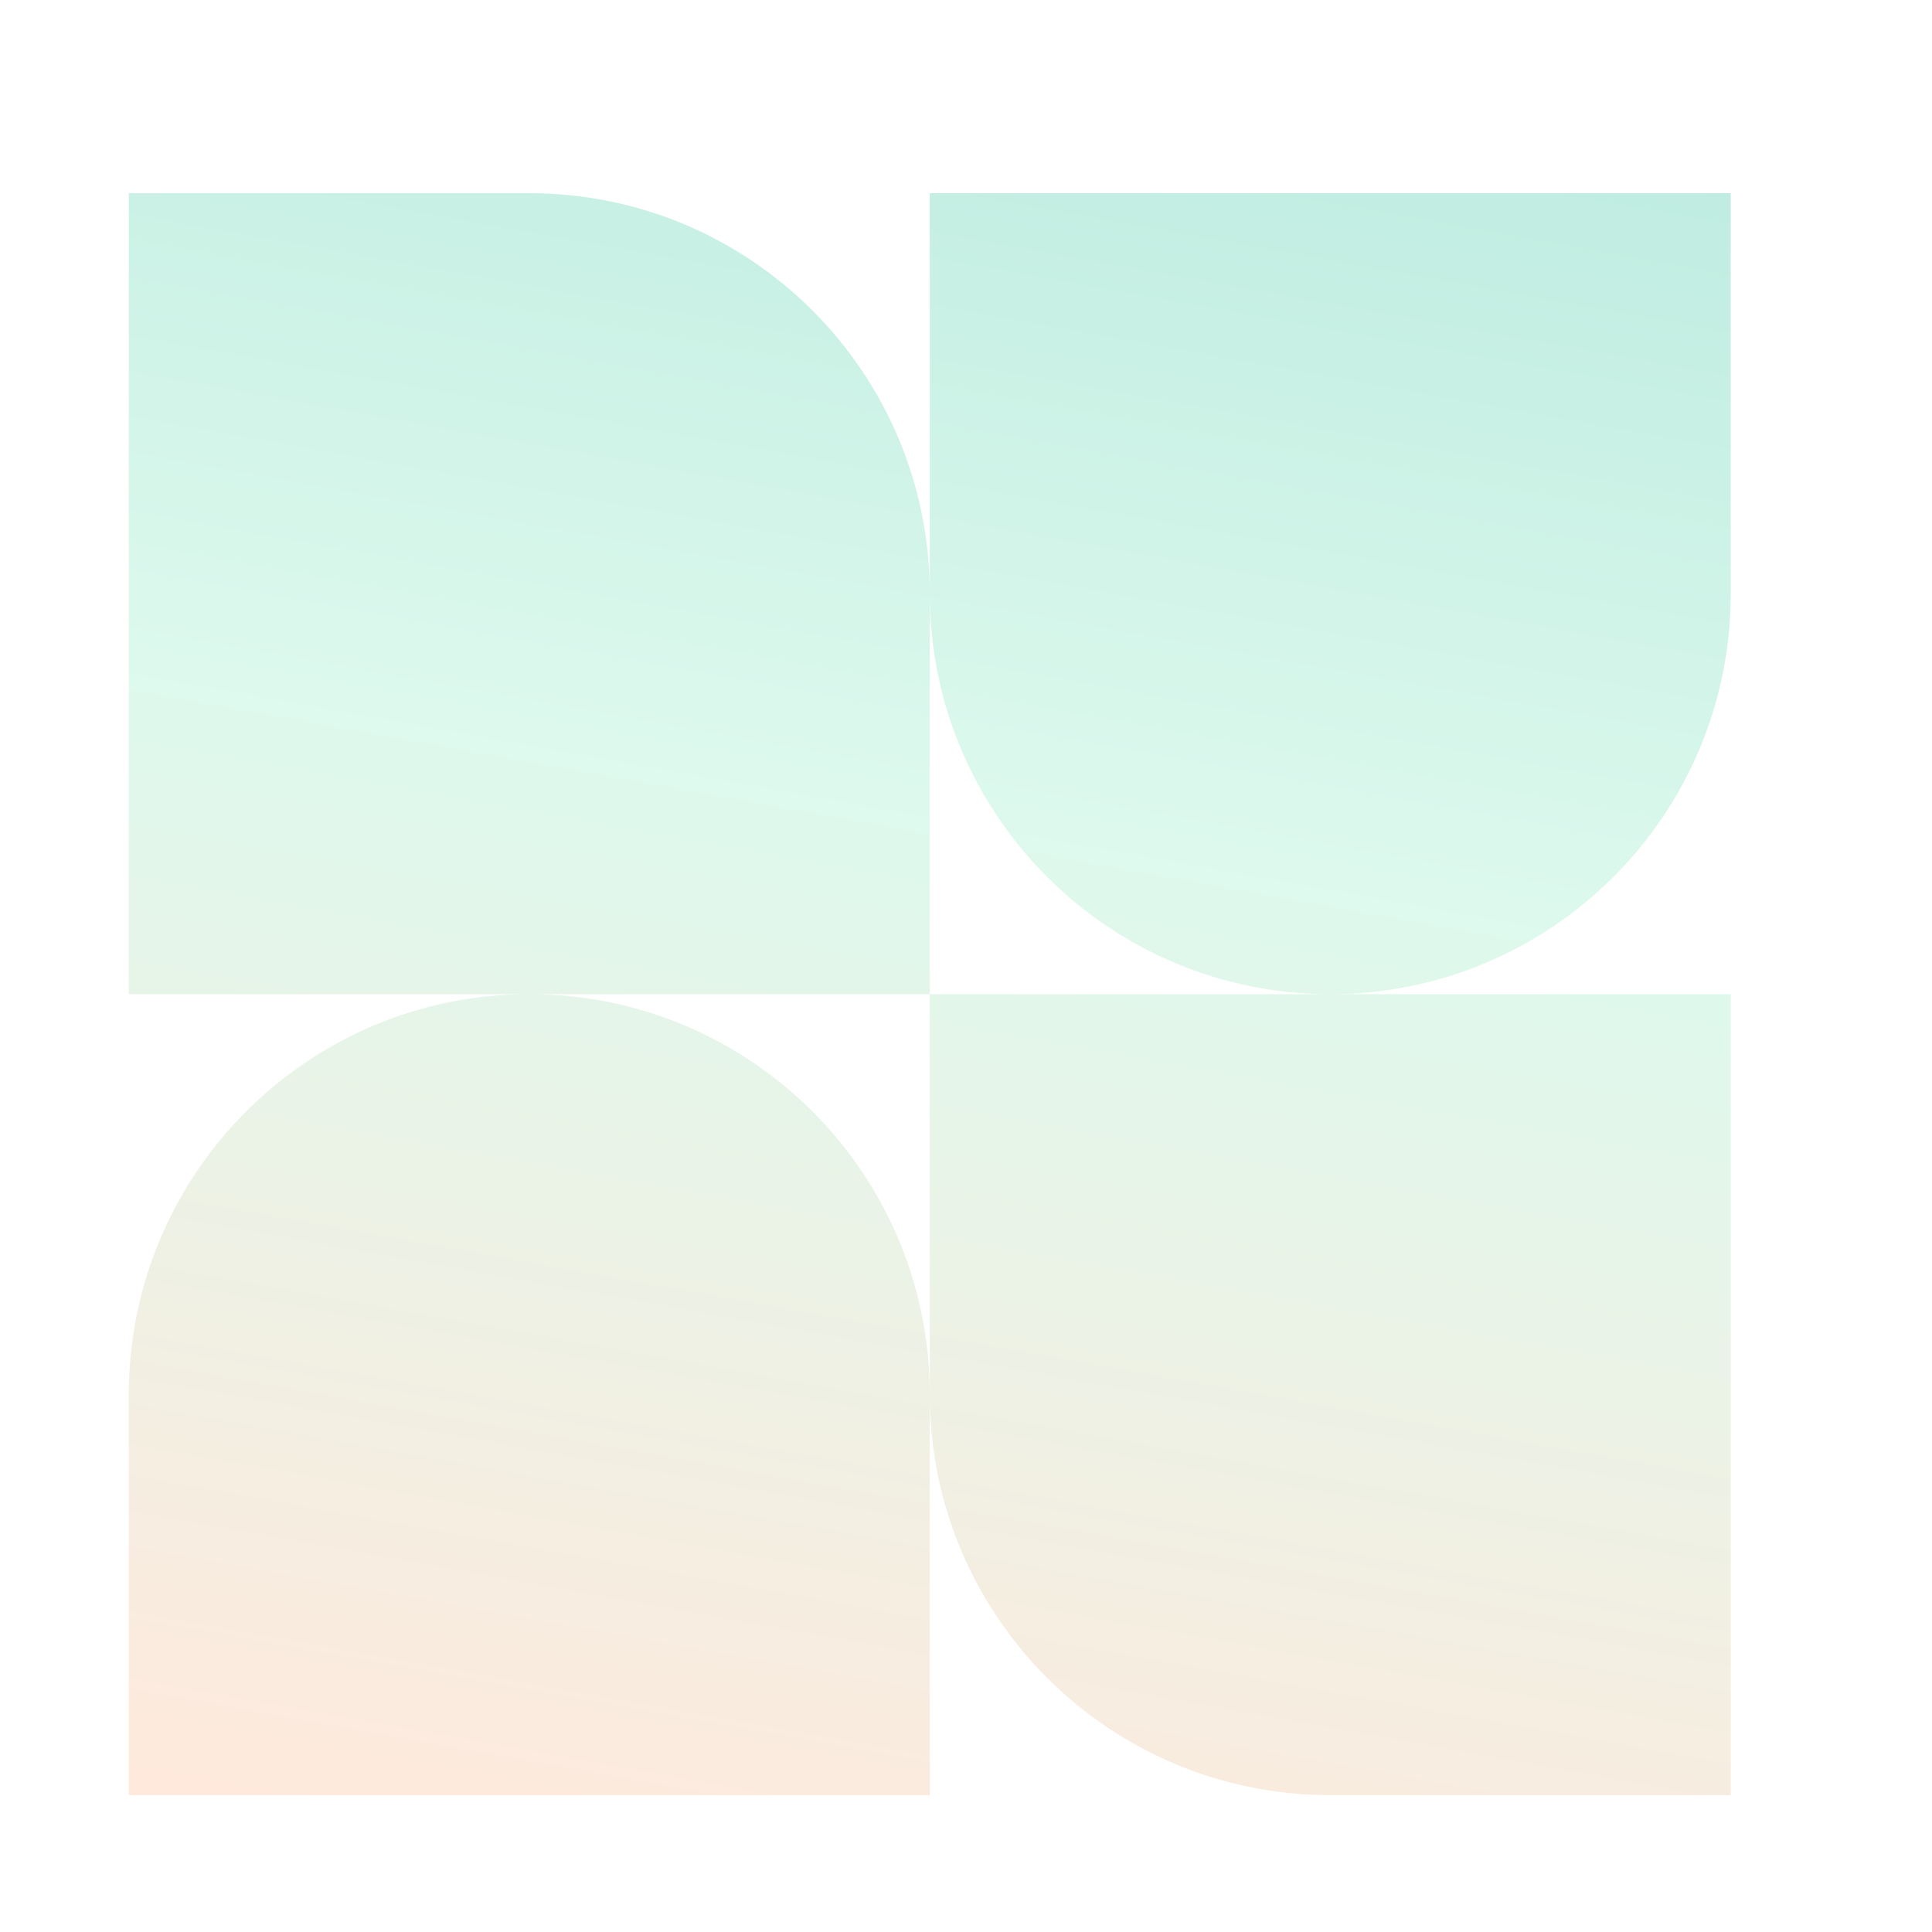 <svg width="240" height="240" viewBox="0 0 240 240" fill="none" xmlns="http://www.w3.org/2000/svg"><g filter="url(#filter0_f_1356_10098)"><path fill-rule="evenodd" clip-rule="evenodd" d="M65.75 24H16V123.5H65.75C38.274 123.5 16 145.774 16 173.25V223H115.5V173.25C115.5 200.726 137.774 223 165.25 223H215V123.5H165.25C192.726 123.5 215 101.226 215 73.75V24H115.5V73.75C115.5 46.274 93.226 24 65.75 24ZM115.5 123.5H65.75C93.226 123.5 115.5 145.774 115.5 173.25V123.5ZM115.5 123.5V73.75C115.5 101.226 137.774 123.5 165.25 123.5H115.5Z" fill="url(#paint0_linear_1356_10098)"/></g><defs><filter id="filter0_f_1356_10098" x="8" y="16" width="215" height="215" filterUnits="userSpaceOnUse" color-interpolation-filters="sRGB"><feFlood flood-opacity="0" result="BackgroundImageFix"/><feBlend mode="normal" in="SourceGraphic" in2="BackgroundImageFix" result="shape"/><feGaussianBlur stdDeviation="4" result="effect1_foregroundBlur_1356_10098"/></filter><linearGradient id="paint0_linear_1356_10098" x1="16" y1="223" x2="57.229" y2="-5.334" gradientUnits="userSpaceOnUse"><stop stop-color="#FFE9DC"/><stop offset="0.6" stop-color="#DDF9ED"/><stop offset="1" stop-color="#BFECE1"/></linearGradient></defs></svg>